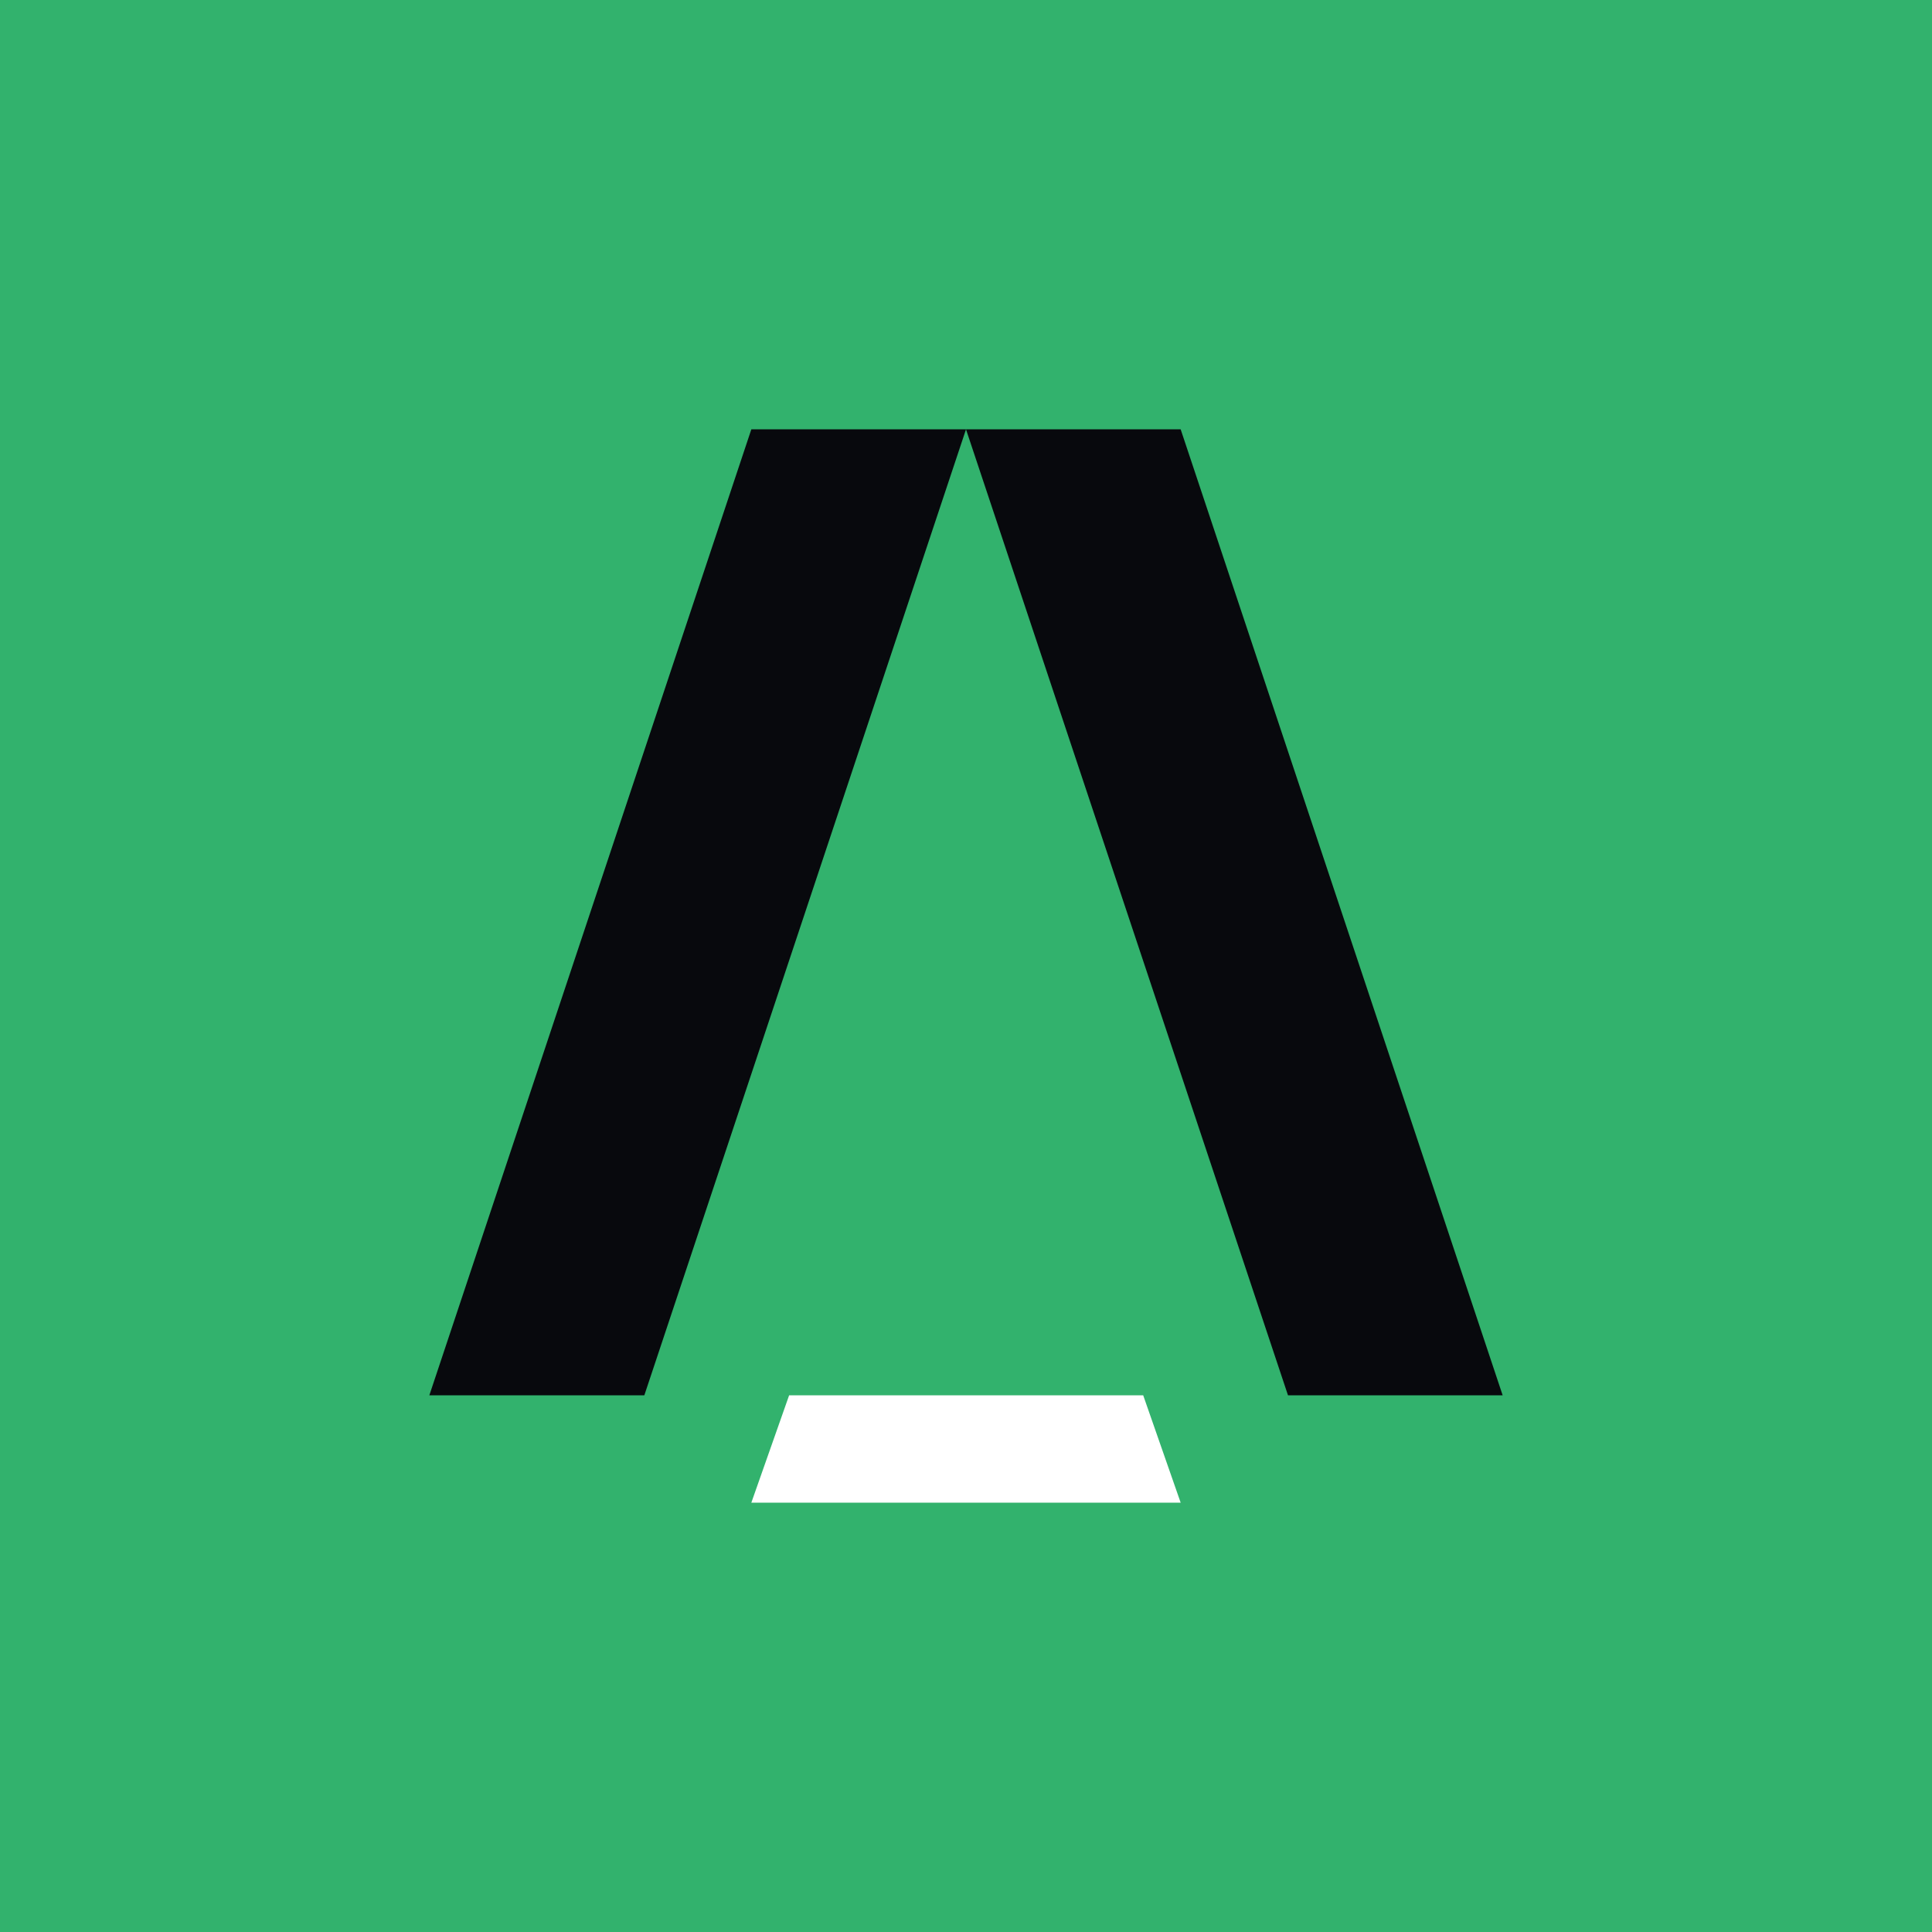 <svg xmlns="http://www.w3.org/2000/svg" width="18" height="18"><path fill="#32B26D" d="M0 0h18v18H0z"/><path fill="#fff" d="M10.651 13H7.352L7 14h4l-.349-1z"/><path fill="#08090D" d="M9 4h2l3 9h-2L9 4zm0 0H7l-3 9h2.003L9 4z"/></svg>